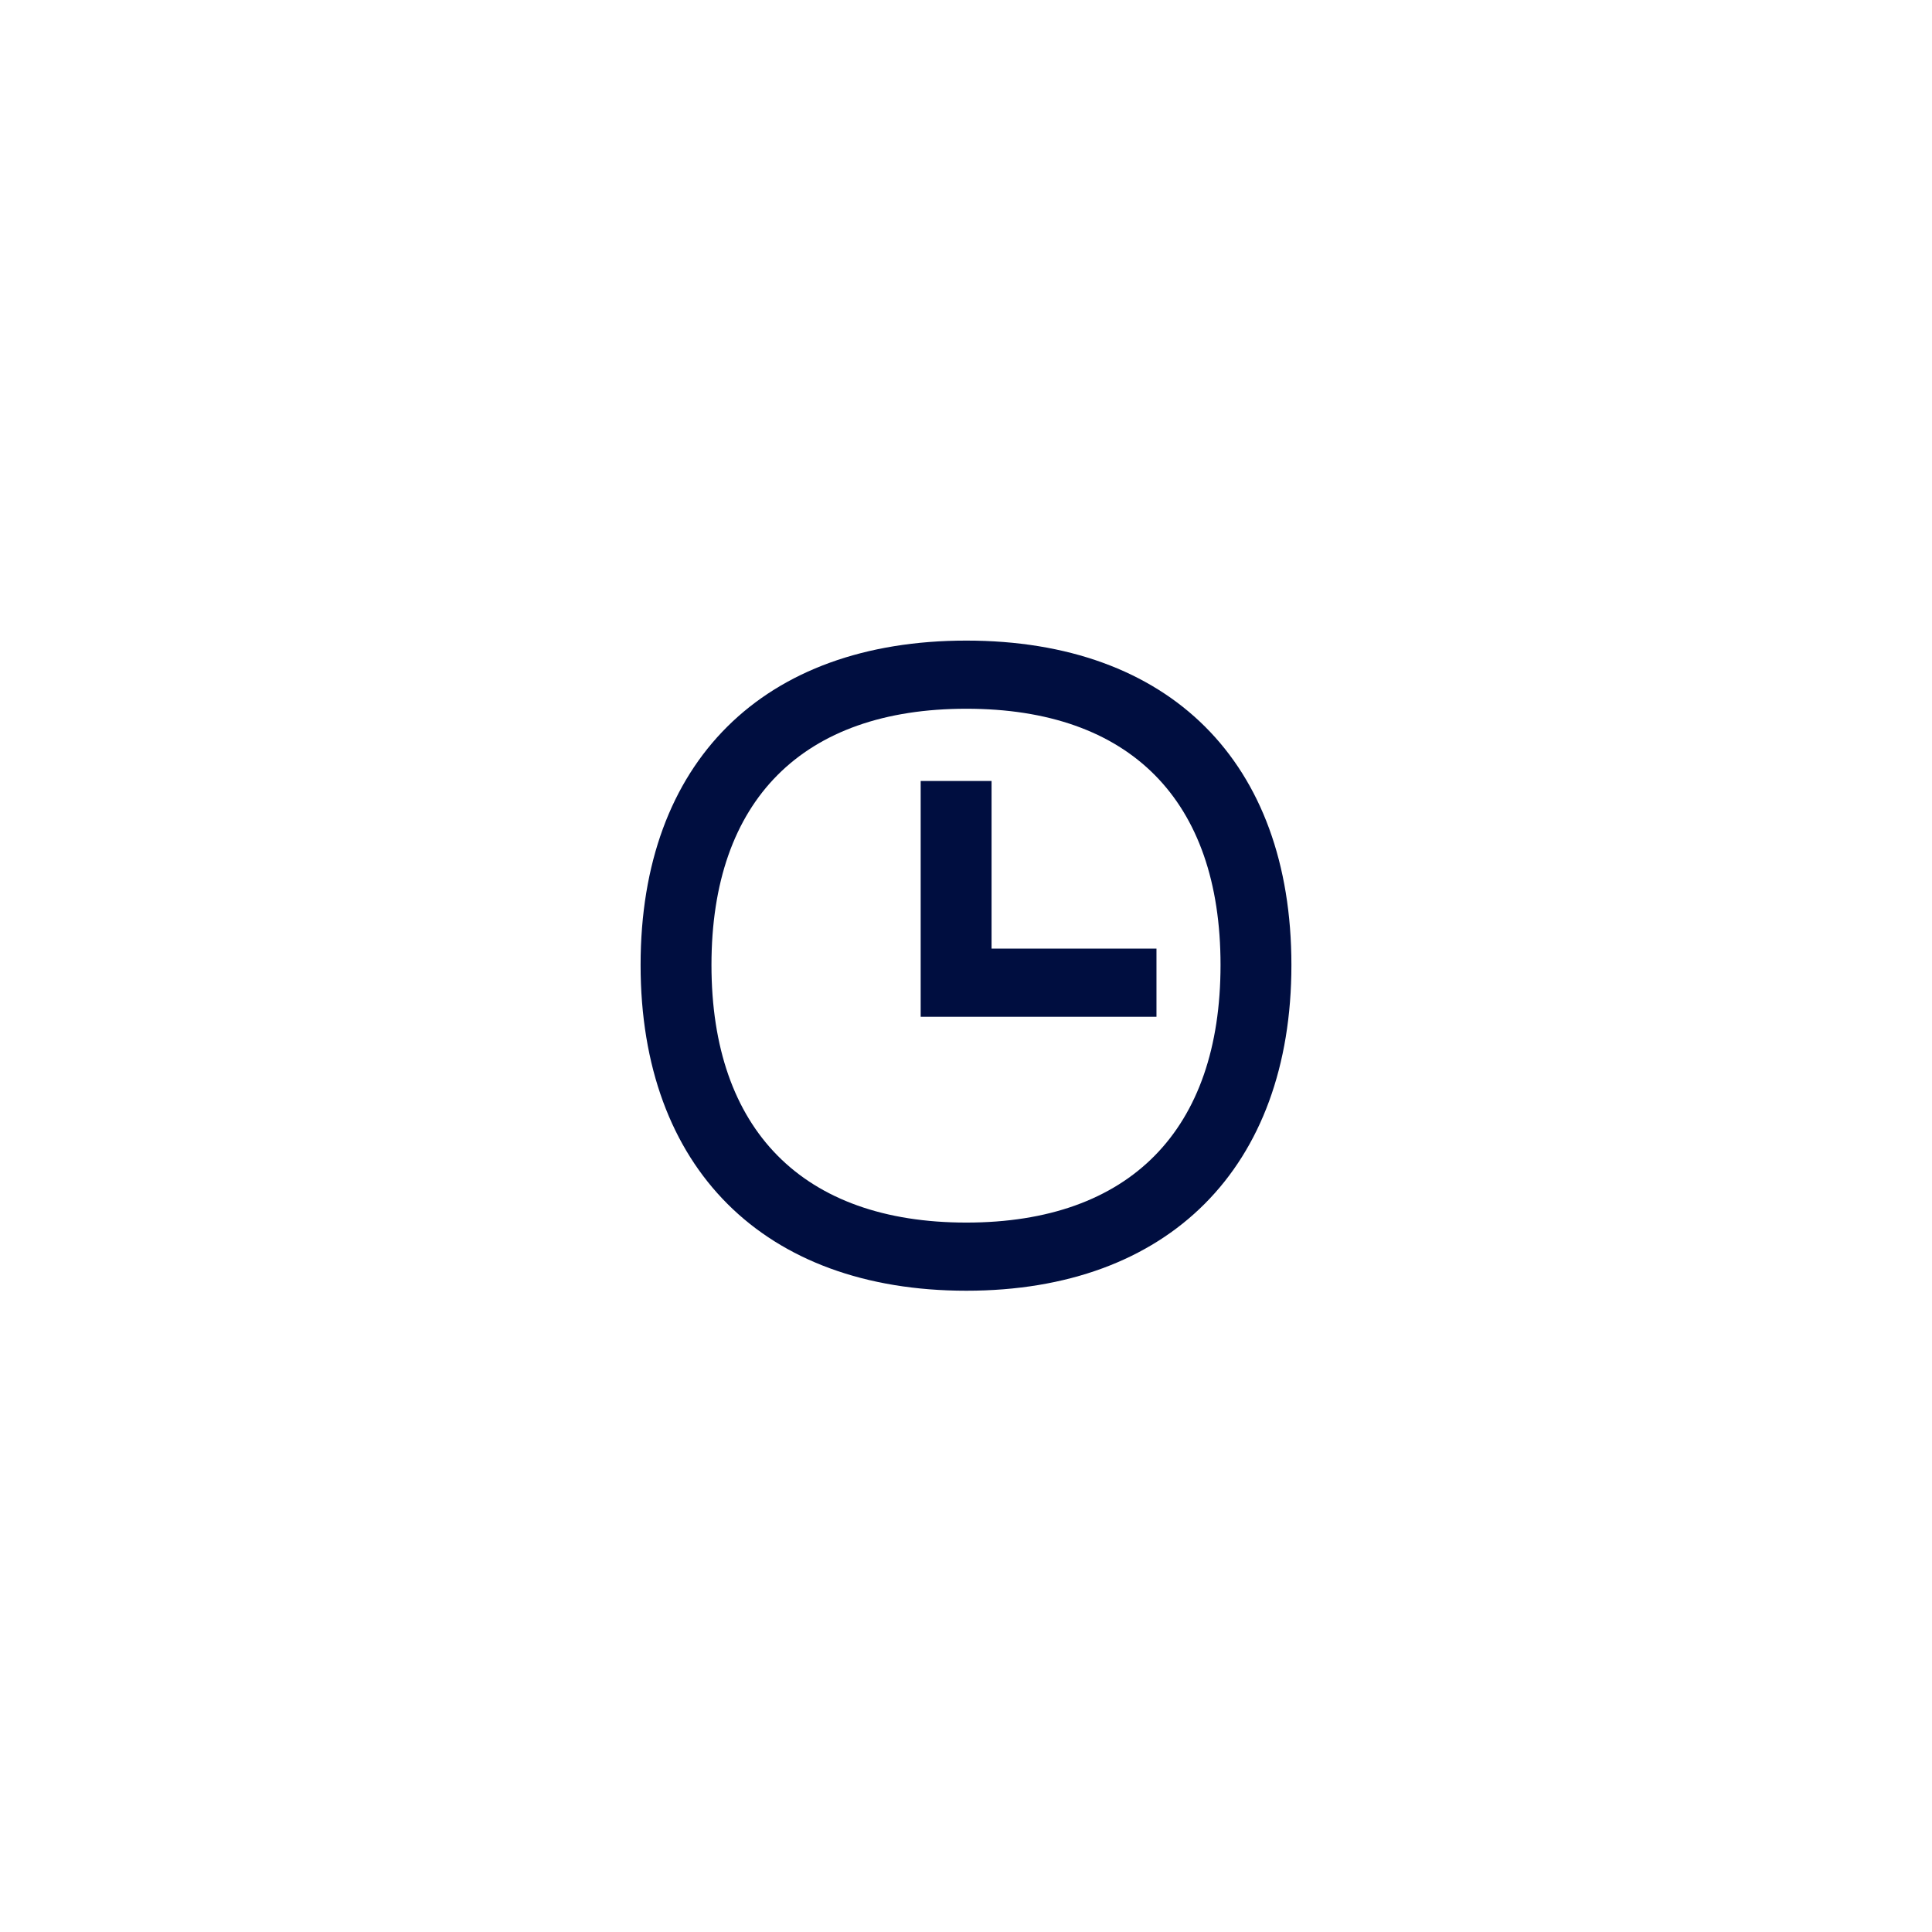 <?xml version="1.0" encoding="UTF-8"?> <!-- Generator: Adobe Illustrator 24.3.0, SVG Export Plug-In . SVG Version: 6.00 Build 0) --> <svg xmlns="http://www.w3.org/2000/svg" xmlns:xlink="http://www.w3.org/1999/xlink" version="1.1" id="Layer_1" x="0px" y="0px" viewBox="0 0 283.5 283.5" style="enable-background:new 0 0 283.5 283.5;" xml:space="preserve"> <style type="text/css"> .st0{fill:#FFFFFF;} .st1{fill:#000E40;} </style> <rect class="st0" width="283.5" height="283.5"></rect> <g> <path class="st1" d="M141.8,94C112,94,94,111.8,94,141.6s18.1,47.8,47.8,47.8s47.7-18.1,47.7-47.8C189.5,111.8,171.6,94,141.8,94z M141.8,179.4c-24,0-37.4-13.6-37.4-37.8s13.4-37.6,37.4-37.6s37.3,13.4,37.3,37.6S165.8,179.4,141.8,179.4z"></path> <polygon class="st1" points="145.5,139.2 145.5,114.6 135.1,114.6 135.1,149.2 169.7,149.2 169.7,139.2 "></polygon> </g> </svg> 